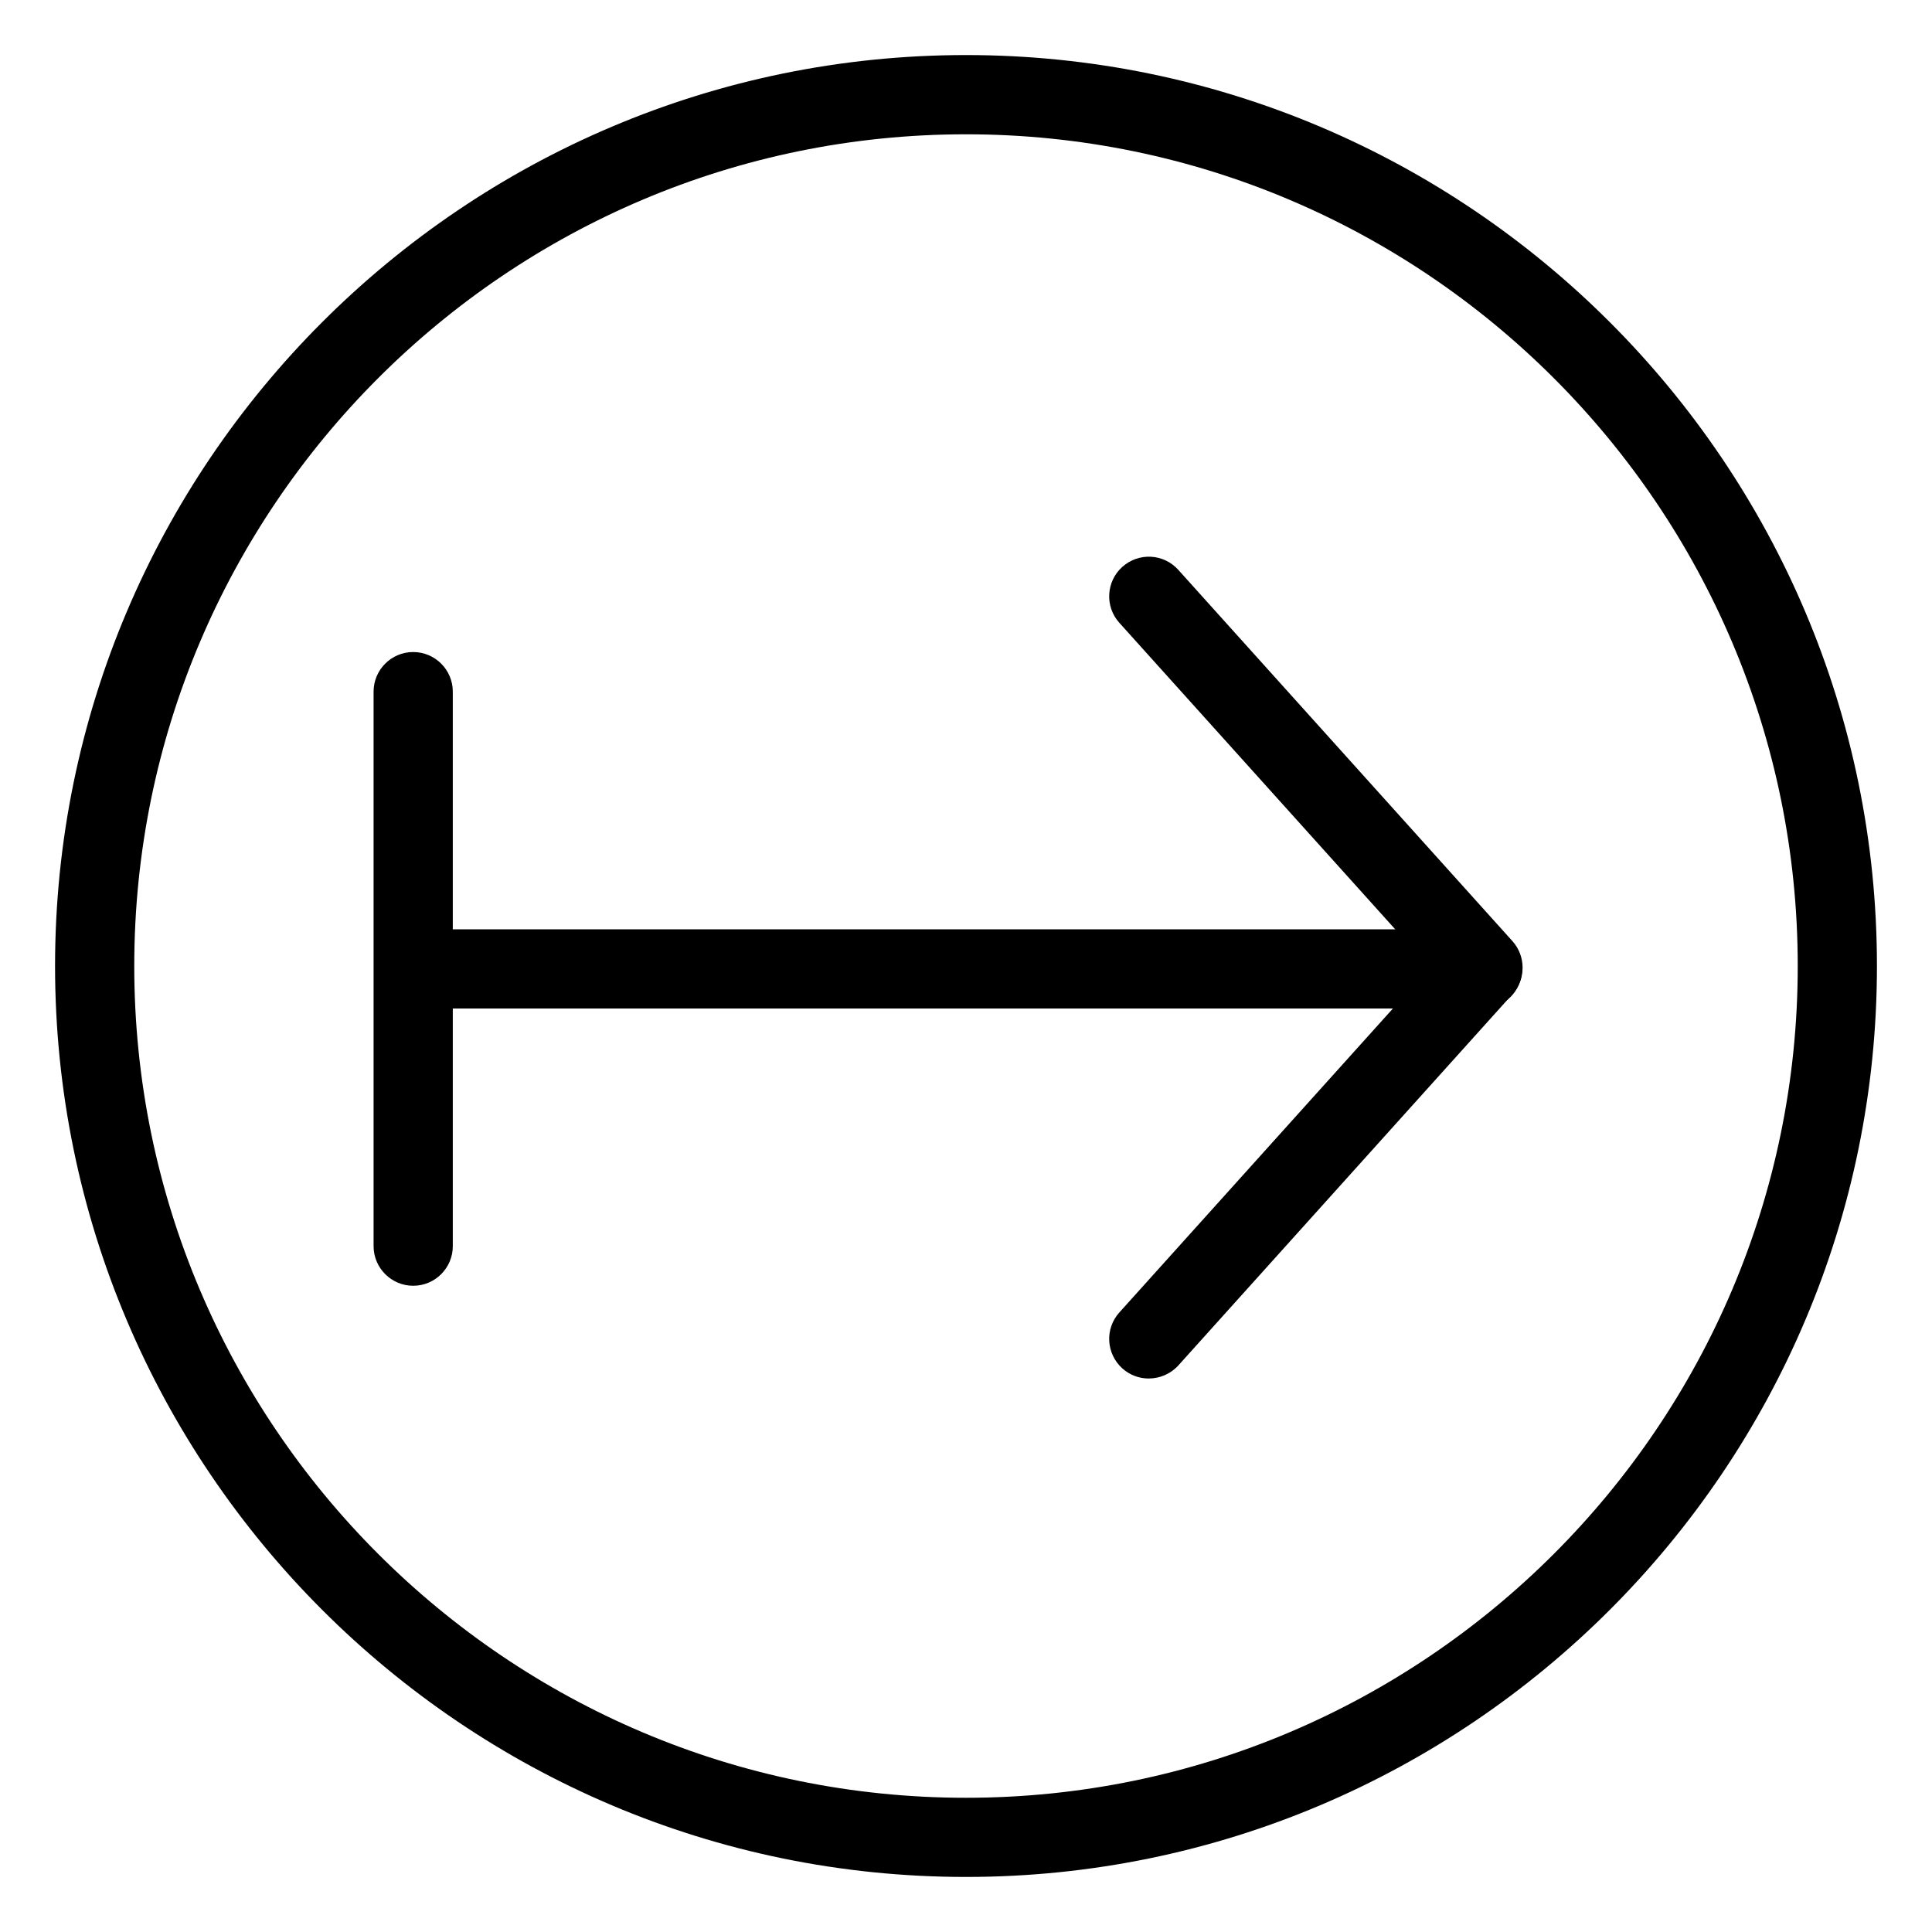 <?xml version="1.0" encoding="UTF-8"?>
<!-- The Best Svg Icon site in the world: iconSvg.co, Visit us! https://iconsvg.co -->
<svg fill="#000000" width="800px" height="800px" version="1.1" viewBox="144 144 512 512" xmlns="http://www.w3.org/2000/svg">
 <g>
  <path d="m400 641.41c-133.11 0-241.41-108.28-241.41-241.41 0-133.11 108.3-241.41 241.41-241.41 133.11 0 241.41 108.3 241.41 241.41 0 133.11-108.3 241.41-241.41 241.41zm0-461.82c-121.54 0-220.42 98.871-220.42 220.42 0 121.54 98.871 220.42 220.42 220.42 121.54 0 220.42-98.871 220.42-220.42 0-121.54-98.871-220.42-220.42-220.42z"/>
  <path d="m448.43 509.32c-2.5 0-4.996-0.883-7.012-2.688-4.305-3.906-4.66-10.516-0.777-14.82l82.246-91.379-82.246-91.379c-3.883-4.305-3.527-10.938 0.777-14.82 4.344-3.883 10.938-3.547 14.84 0.777l88.566 98.41c3.57 3.988 3.57 10.055 0 14.043l-88.566 98.41c-2.098 2.289-4.977 3.441-7.828 3.441z"/>
  <path d="m536.89 411.27h-272.9c-5.793 0-10.496-4.703-10.496-10.496 0-5.793 4.703-10.496 10.496-10.496h272.9c5.773 0 10.496 4.703 10.496 10.496 0 5.793-4.703 10.496-10.496 10.496z"/>
  <path d="m253.5 484.74c-5.793 0-10.496-4.723-10.496-10.496v-146.95c0-5.793 4.703-10.496 10.496-10.496 5.793 0 10.496 4.703 10.496 10.496v146.95c0 5.793-4.703 10.496-10.496 10.496z"/>
 </g>
</svg>